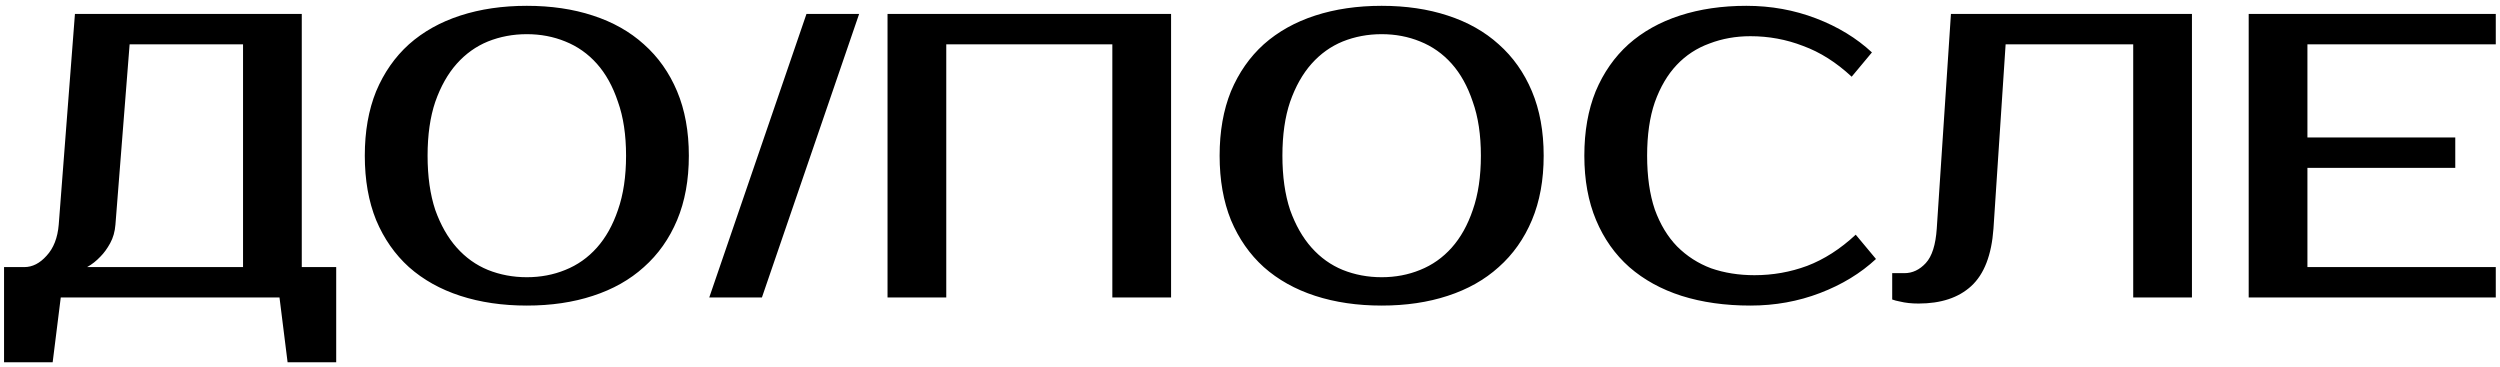 <?xml version="1.0" encoding="UTF-8"?> <svg xmlns="http://www.w3.org/2000/svg" width="395" height="58" viewBox="0 0 395 58" fill="none"><path d="M3.84 42.2C5.12 42.2 6.293 41.603 7.36 40.408C8.469 39.213 9.109 37.571 9.28 35.48L11.84 2.2H47.68V42.2H53.12V57.24H45.44L44.16 47H9.6L8.32 57.24H0.64V42.2H3.84ZM18.24 35.48C18.155 36.589 17.877 37.571 17.408 38.424C16.939 39.277 16.427 39.981 15.872 40.536C15.232 41.219 14.528 41.773 13.76 42.2H38.4V7H20.48L18.24 35.48ZM83.237 5.4C81.061 5.4 79.013 5.784 77.094 6.552C75.216 7.32 73.573 8.493 72.165 10.072C70.757 11.651 69.627 13.656 68.773 16.088C67.963 18.477 67.558 21.315 67.558 24.6C67.558 27.885 67.963 30.744 68.773 33.176C69.627 35.565 70.757 37.549 72.165 39.128C73.573 40.707 75.216 41.88 77.094 42.648C79.013 43.416 81.061 43.8 83.237 43.8C85.413 43.8 87.44 43.416 89.317 42.648C91.237 41.88 92.901 40.707 94.309 39.128C95.718 37.549 96.827 35.565 97.638 33.176C98.491 30.744 98.918 27.885 98.918 24.6C98.918 21.315 98.491 18.477 97.638 16.088C96.827 13.656 95.718 11.651 94.309 10.072C92.901 8.493 91.237 7.32 89.317 6.552C87.44 5.784 85.413 5.4 83.237 5.4ZM83.237 0.92C87.078 0.92 90.555 1.432 93.669 2.456C96.827 3.48 99.515 4.995 101.734 7C103.995 9.005 105.744 11.48 106.982 14.424C108.219 17.368 108.838 20.76 108.838 24.6C108.838 28.44 108.219 31.832 106.982 34.776C105.744 37.72 103.995 40.195 101.734 42.2C99.515 44.205 96.827 45.72 93.669 46.744C90.555 47.768 87.078 48.28 83.237 48.28C79.397 48.28 75.899 47.768 72.742 46.744C69.584 45.72 66.875 44.205 64.614 42.2C62.395 40.195 60.667 37.72 59.429 34.776C58.235 31.832 57.638 28.44 57.638 24.6C57.638 20.76 58.235 17.368 59.429 14.424C60.667 11.48 62.395 9.005 64.614 7C66.875 4.995 69.584 3.48 72.742 2.456C75.899 1.432 79.397 0.92 83.237 0.92ZM135.743 2.2L120.383 47H112.062L127.423 2.2H135.743ZM185.03 2.2V47H175.75V7H149.51V47H140.23V2.2H185.03ZM218.3 5.4C216.124 5.4 214.076 5.784 212.156 6.552C210.279 7.32 208.636 8.493 207.228 10.072C205.82 11.651 204.689 13.656 203.836 16.088C203.025 18.477 202.62 21.315 202.62 24.6C202.62 27.885 203.025 30.744 203.836 33.176C204.689 35.565 205.82 37.549 207.228 39.128C208.636 40.707 210.279 41.88 212.156 42.648C214.076 43.416 216.124 43.8 218.3 43.8C220.476 43.8 222.503 43.416 224.38 42.648C226.3 41.88 227.964 40.707 229.372 39.128C230.78 37.549 231.889 35.565 232.7 33.176C233.553 30.744 233.98 27.885 233.98 24.6C233.98 21.315 233.553 18.477 232.7 16.088C231.889 13.656 230.78 11.651 229.372 10.072C227.964 8.493 226.3 7.32 224.38 6.552C222.503 5.784 220.476 5.4 218.3 5.4ZM218.3 0.92C222.14 0.92 225.617 1.432 228.732 2.456C231.889 3.48 234.577 4.995 236.796 7C239.057 9.005 240.807 11.48 242.044 14.424C243.281 17.368 243.9 20.76 243.9 24.6C243.9 28.44 243.281 31.832 242.044 34.776C240.807 37.72 239.057 40.195 236.796 42.2C234.577 44.205 231.889 45.72 228.732 46.744C225.617 47.768 222.14 48.28 218.3 48.28C214.46 48.28 210.961 47.768 207.804 46.744C204.647 45.72 201.937 44.205 199.676 42.2C197.457 40.195 195.729 37.72 194.492 34.776C193.297 31.832 192.7 28.44 192.7 24.6C192.7 20.76 193.297 17.368 194.492 14.424C195.729 11.48 197.457 9.005 199.676 7C201.937 4.995 204.647 3.48 207.804 2.456C210.961 1.432 214.46 0.92 218.3 0.92ZM277.205 43.48C280.106 43.48 282.88 42.989 285.525 42.008C288.213 40.984 290.773 39.341 293.205 37.08L296.405 40.92C293.973 43.181 291.029 44.973 287.573 46.296C284.117 47.619 280.448 48.28 276.565 48.28C272.554 48.28 268.928 47.768 265.685 46.744C262.485 45.72 259.733 44.205 257.429 42.2C255.168 40.195 253.418 37.72 252.181 34.776C250.944 31.832 250.325 28.44 250.325 24.6C250.325 20.76 250.922 17.368 252.117 14.424C253.354 11.48 255.082 9.005 257.301 7C259.562 4.995 262.272 3.48 265.429 2.456C268.586 1.432 272.085 0.92 275.925 0.92C279.808 0.92 283.477 1.581 286.933 2.904C290.389 4.227 293.333 6.019 295.765 8.28L292.565 12.12C290.133 9.859 287.573 8.237 284.885 7.256C282.24 6.232 279.466 5.72 276.565 5.72C274.261 5.72 272.106 6.104 270.101 6.872C268.096 7.597 266.368 8.728 264.917 10.264C263.466 11.8 262.314 13.763 261.461 16.152C260.65 18.499 260.245 21.315 260.245 24.6C260.245 27.885 260.65 30.723 261.461 33.112C262.314 35.459 263.488 37.4 264.981 38.936C266.517 40.472 268.309 41.624 270.357 42.392C272.448 43.117 274.73 43.48 277.205 43.48ZM298.968 43.16H300.888C302.168 43.16 303.298 42.627 304.28 41.56C305.261 40.493 305.837 38.68 306.008 36.12L308.248 2.2H346.328V47H337.048V7H316.888L314.968 36.12C314.669 40.301 313.496 43.331 311.448 45.208C309.442 47.043 306.669 47.96 303.128 47.96C302.018 47.96 301.037 47.853 300.184 47.64C299.714 47.555 299.309 47.448 298.968 47.32V43.16ZM364.573 7V21.72H387.933V26.52H364.573V42.2H394.333V47H355.293V2.2H394.333V7H364.573Z" fill="black"></path></svg> 